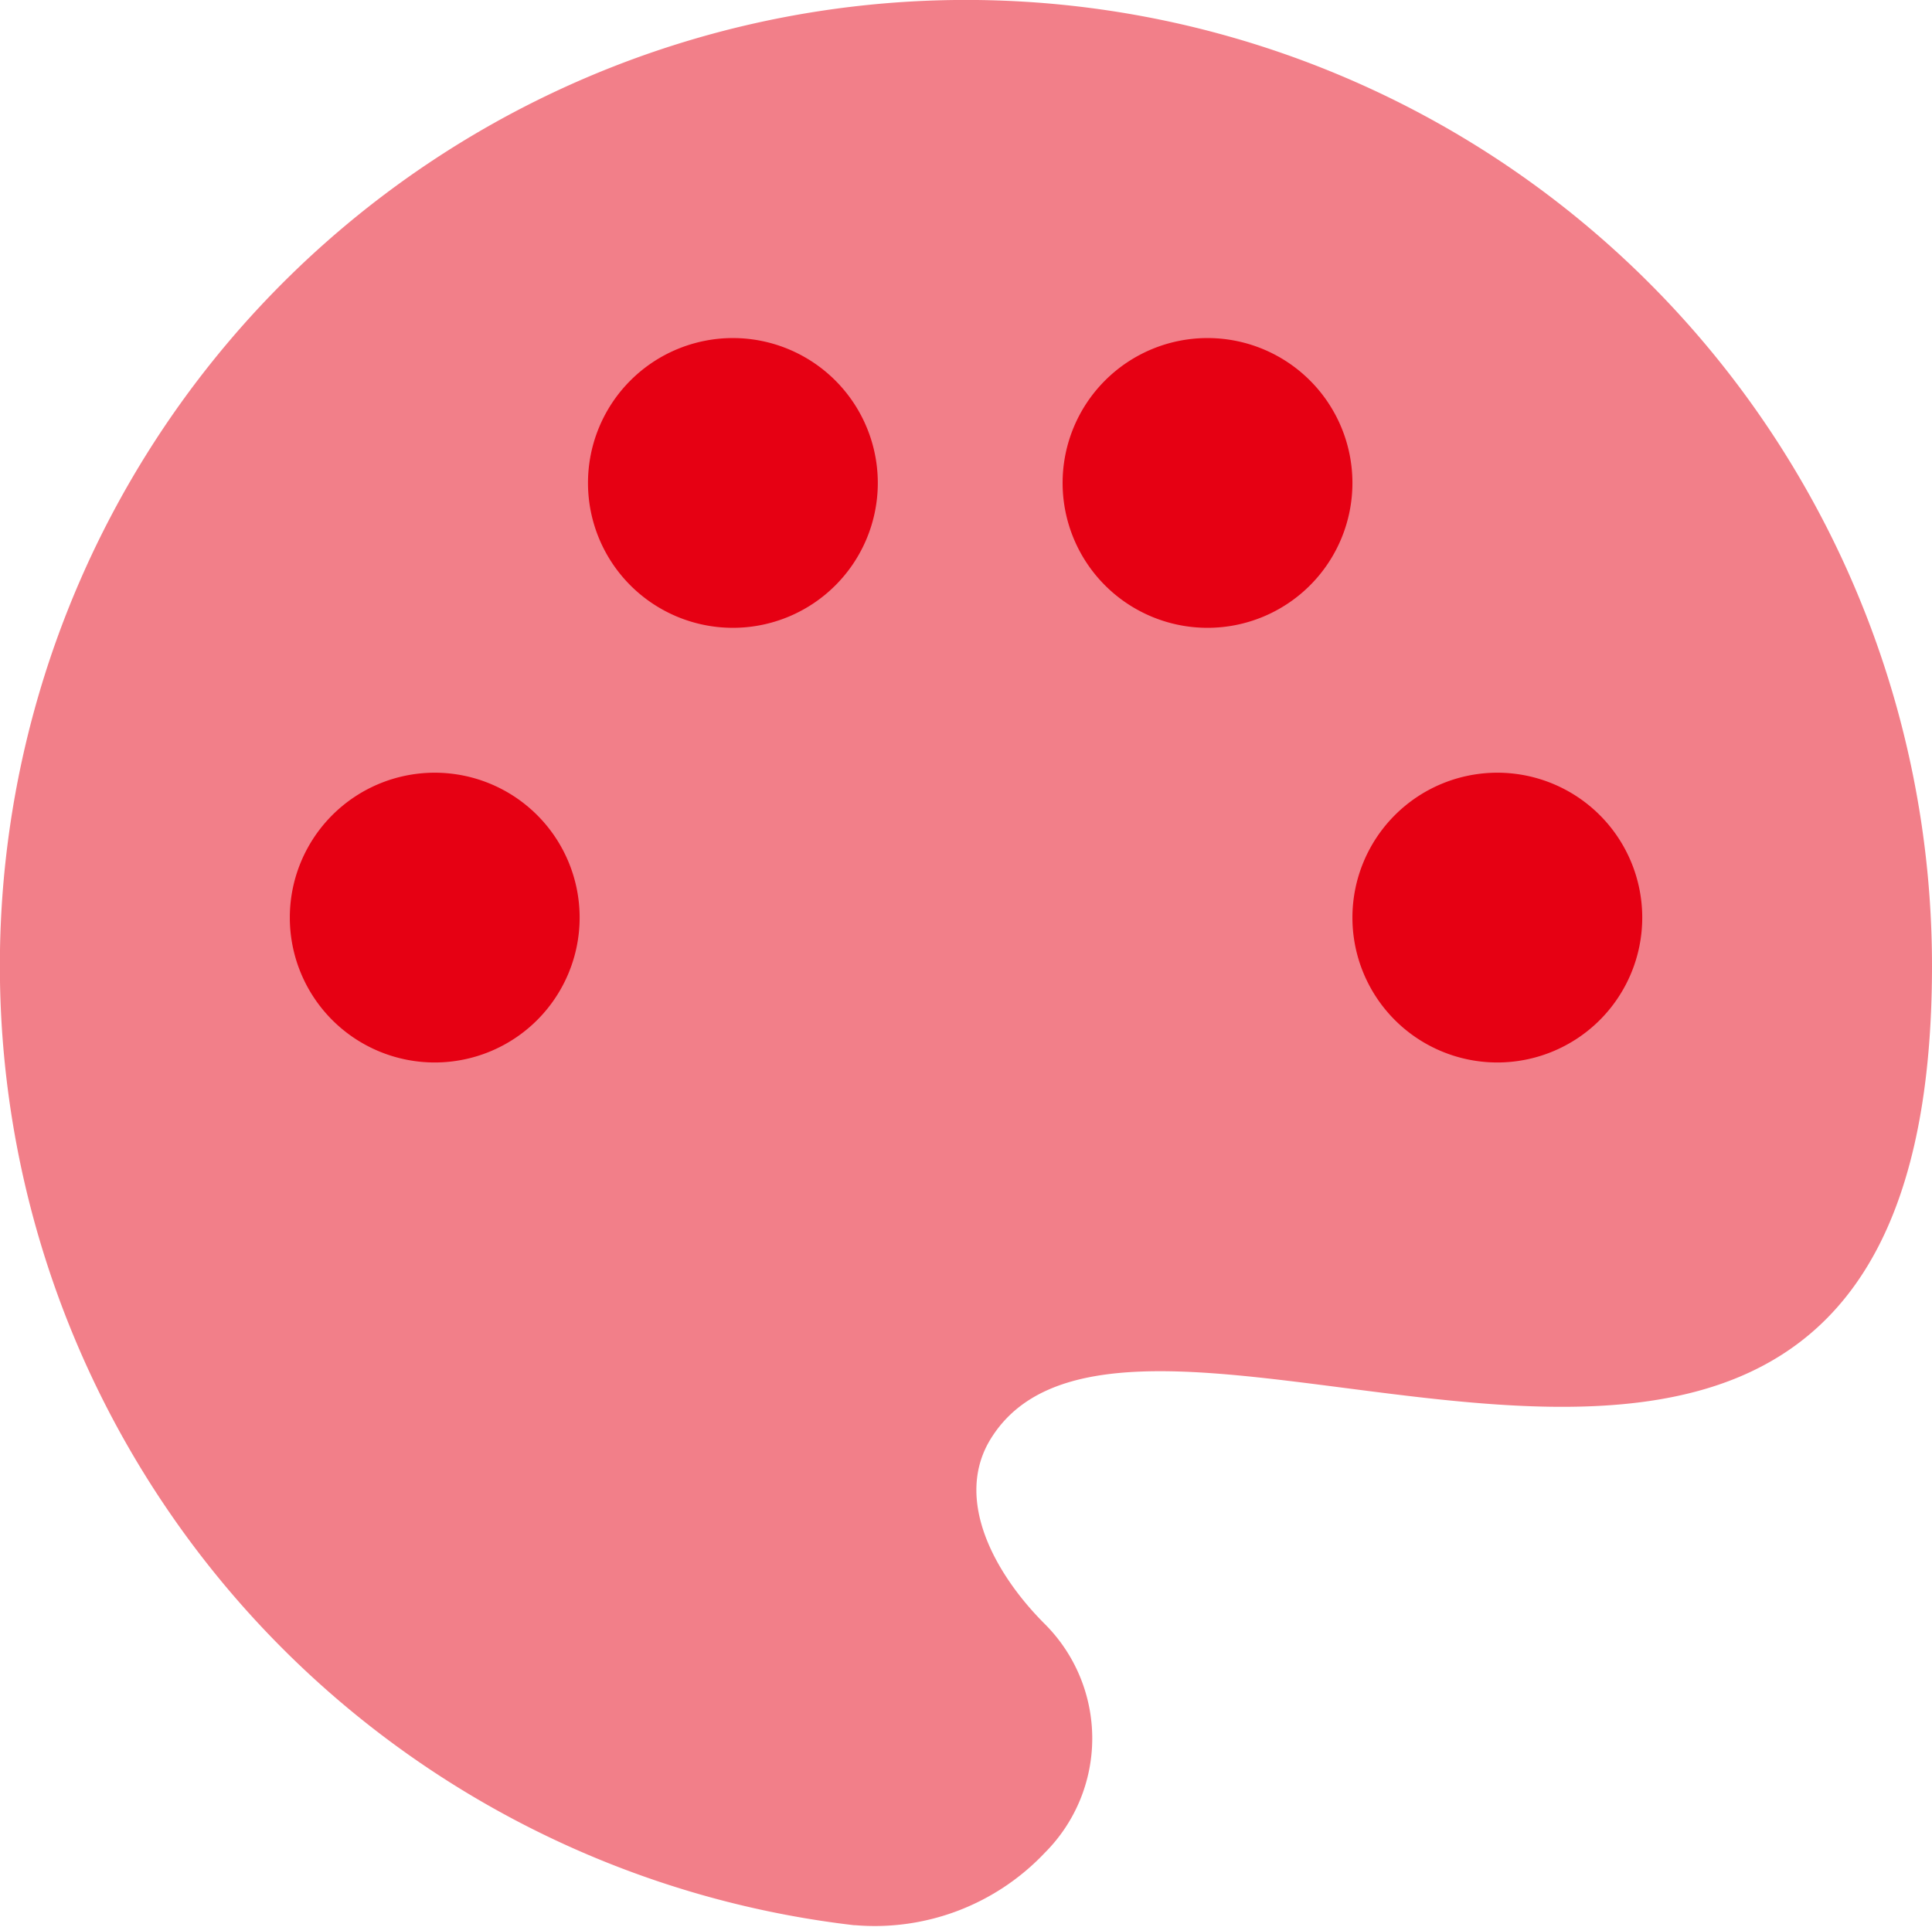 <svg xmlns="http://www.w3.org/2000/svg" xmlns:xlink="http://www.w3.org/1999/xlink" id="Group_732" data-name="Group 732" width="30.078" height="30" viewBox="0 0 30.078 30"><defs><clipPath id="clip-path"><rect id="Rectangle_4157" data-name="Rectangle 4157" width="30.079" height="30" fill="#e60013"></rect></clipPath></defs><g id="Group_731" data-name="Group 731" clip-path="url(#clip-path)"><g id="Group_730" data-name="Group 730" transform="translate(0 0)"><g id="Group_729" data-name="Group 729" clip-path="url(#clip-path)"><g id="Group_728" data-name="Group 728" transform="translate(0 0)" opacity="0.5" style="mix-blend-mode: normal;isolation: isolate"><g id="Group_727" data-name="Group 727"><g id="Group_726" data-name="Group 726" clip-path="url(#clip-path)"><path id="Path_648" data-name="Path 648" d="M13.305,29.979a15.04,15.04,0,1,1,16.773-14.94c0,7.756-4.937,7.117-9.153,6.572-2.433-.314-4.625-.6-5.492.779-.594.941.048,2.115.835,2.9a2.517,2.517,0,0,1,0,3.558,3.643,3.643,0,0,1-2.963,1.129" transform="translate(0 0)" fill="#e60013"></path></g></g></g><path id="Path_649" data-name="Path 649" d="M10.6,5.756A2.256,2.256,0,1,1,8.341,3.5,2.257,2.257,0,0,1,10.6,5.756" transform="translate(3.066 1.764)" fill="#e60013"></path><path id="Path_650" data-name="Path 650" d="M5.256,12.512A2.256,2.256,0,1,0,3,10.256a2.256,2.256,0,0,0,2.256,2.256" transform="translate(1.512 4.032)" fill="#e60013"></path><path id="Path_651" data-name="Path 651" d="M16.256,12.512A2.256,2.256,0,1,0,14,10.256a2.256,2.256,0,0,0,2.256,2.256" transform="translate(7.055 4.032)" fill="#e60013"></path><path id="Path_652" data-name="Path 652" d="M13.256,8.012A2.256,2.256,0,1,0,11,5.756a2.256,2.256,0,0,0,2.256,2.256" transform="translate(5.543 1.764)" fill="#e60013"></path></g></g></g></svg>